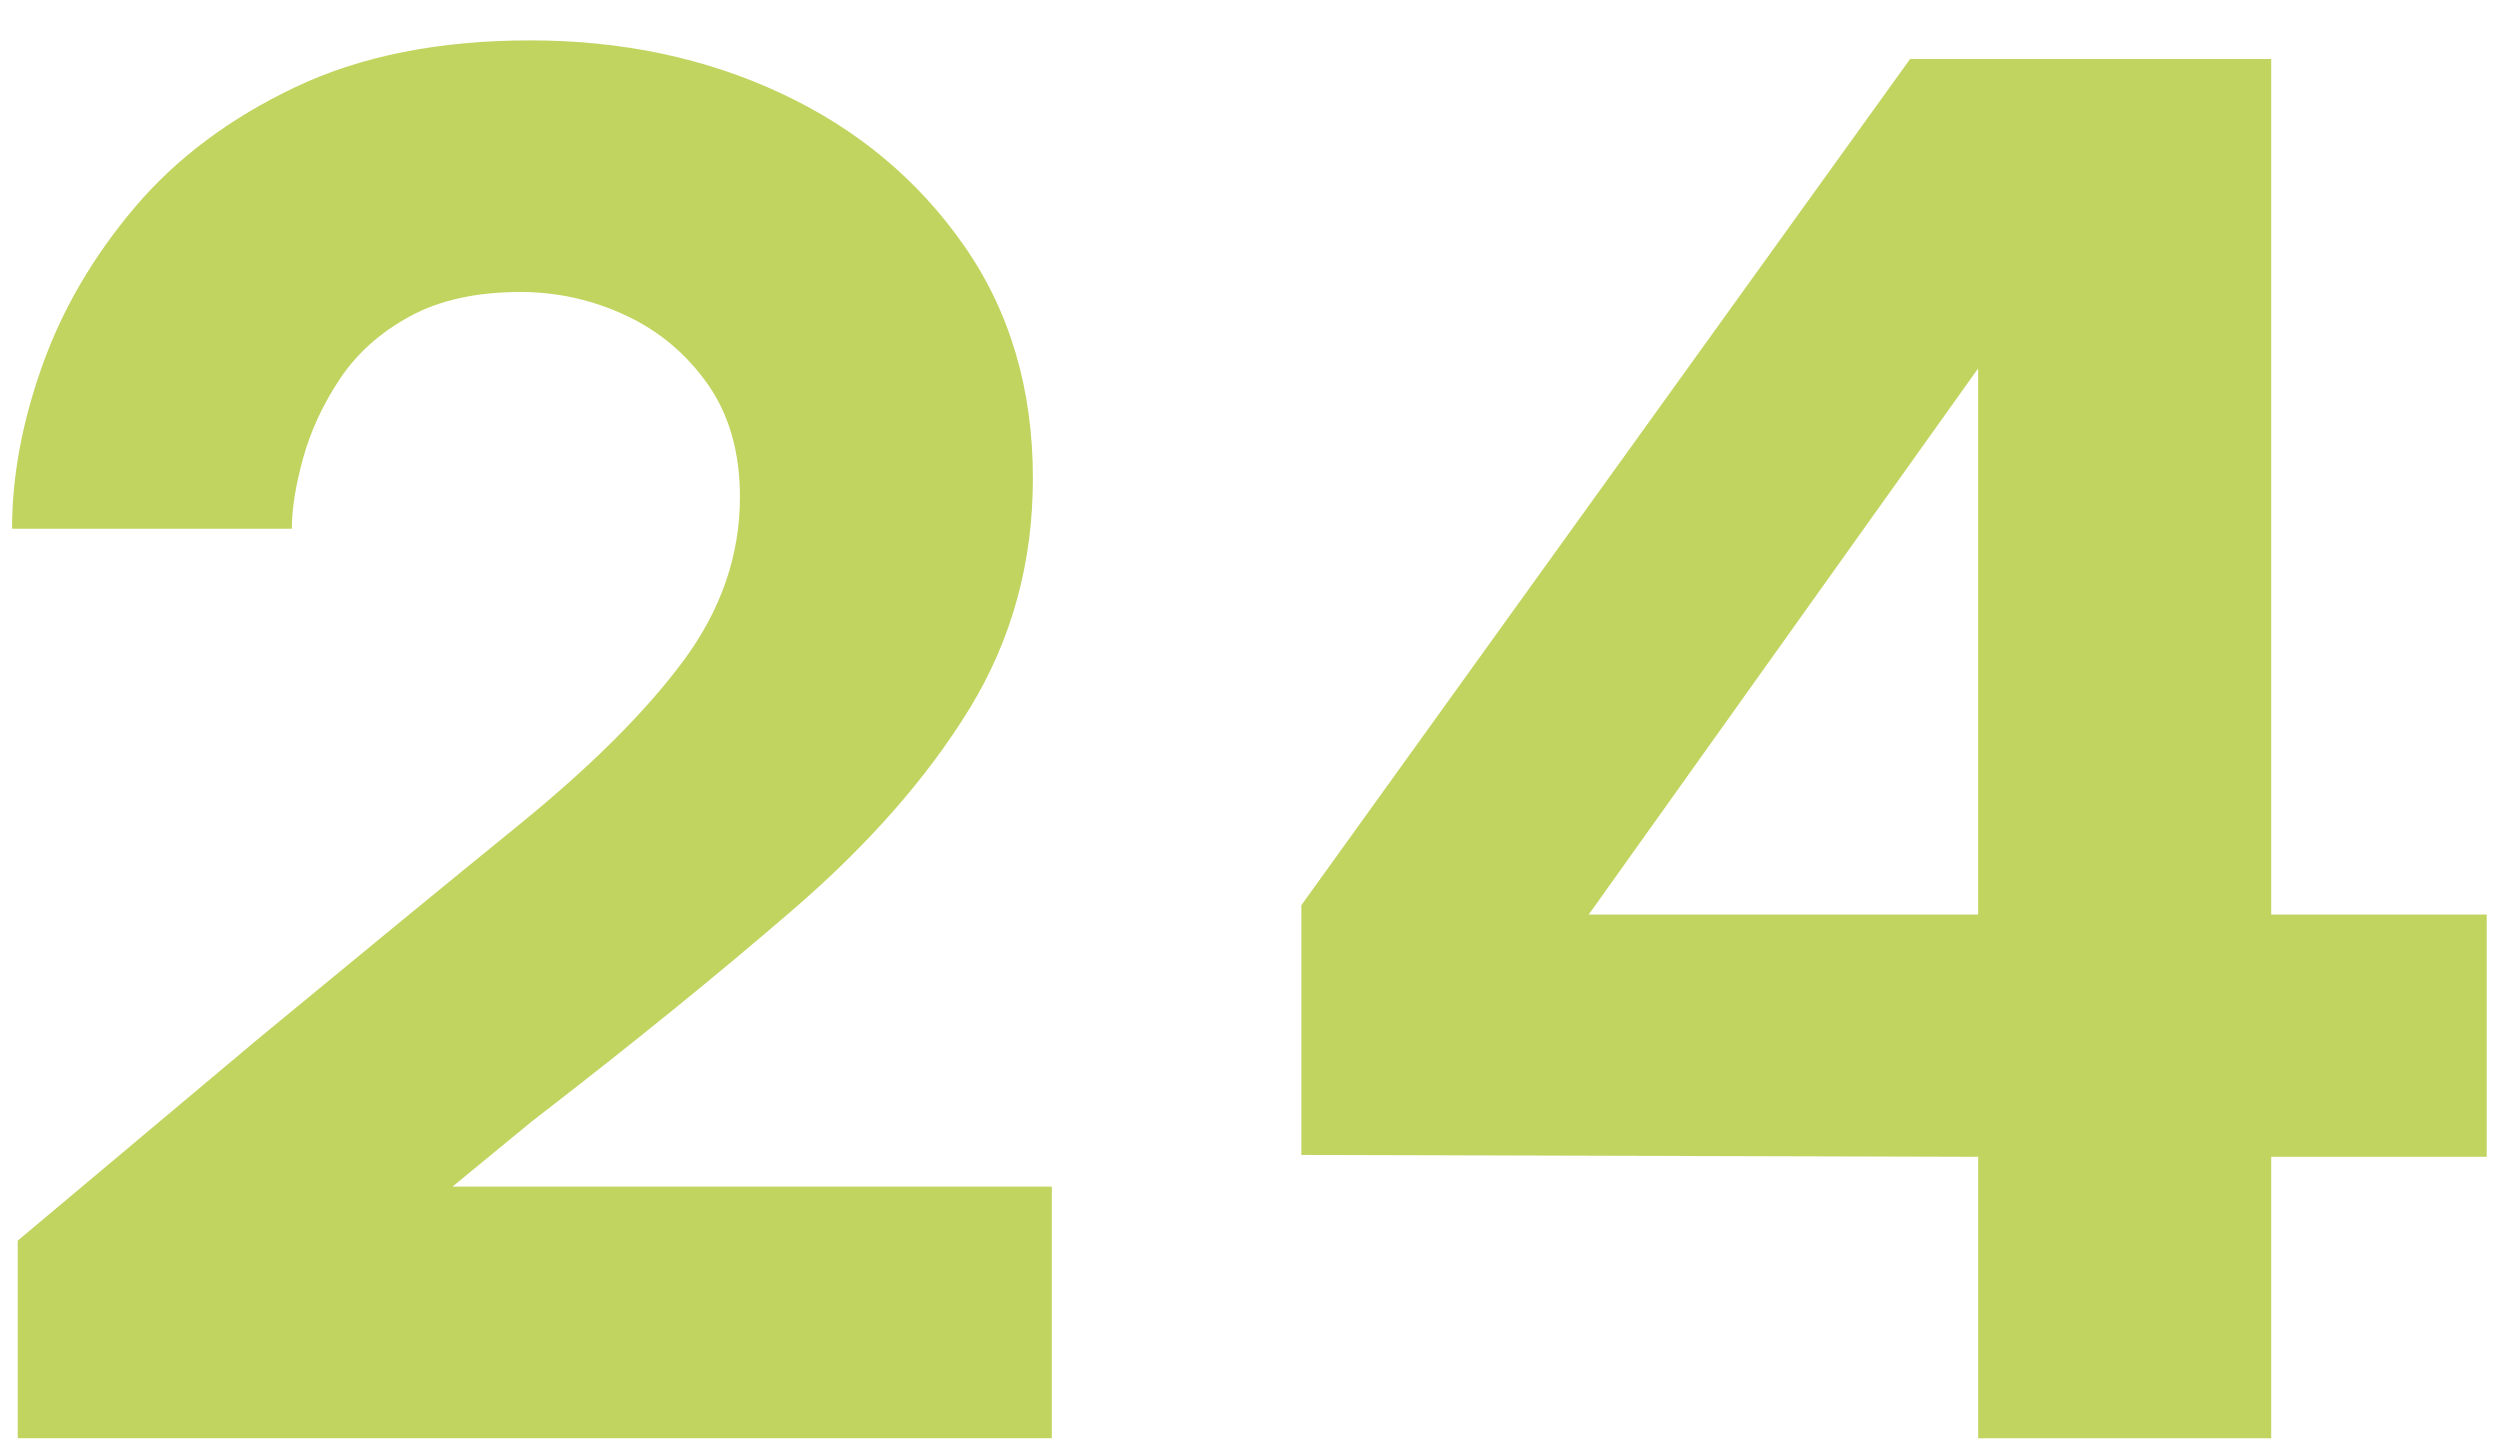 <?xml version="1.0" encoding="utf-8"?>
<!-- Generator: Adobe Illustrator 16.0.0, SVG Export Plug-In . SVG Version: 6.00 Build 0)  -->
<!DOCTYPE svg PUBLIC "-//W3C//DTD SVG 1.1//EN" "http://www.w3.org/Graphics/SVG/1.1/DTD/svg11.dtd">
<svg version="1.1" id="Ebene_1" xmlns="http://www.w3.org/2000/svg" xmlns:xlink="http://www.w3.org/1999/xlink" x="0px" y="0px"
	 width="60.36px" height="34.91px" viewBox="0 0 60.36 34.91" enable-background="new 0 0 60.36 34.91" xml:space="preserve">
<g>
	<path fill="#C1D460" d="M0.428,34.725v-4.771l5.843-4.904c2.434-2.01,4.519-3.72,6.253-5.13c1.734-1.41,3.059-2.729,3.972-3.96
		c0.912-1.229,1.369-2.549,1.369-3.96c0-1.08-0.259-1.987-0.776-2.722c-0.518-0.735-1.18-1.29-1.985-1.665
		c-0.807-0.375-1.651-0.563-2.533-0.563c-1.065,0-1.956,0.195-2.67,0.585C9.184,8.025,8.621,8.528,8.21,9.143
		c-0.41,0.615-0.707,1.253-0.89,1.913c-0.183,0.66-0.274,1.23-0.274,1.71H0.291c0-1.26,0.243-2.572,0.73-3.938
		c0.486-1.365,1.232-2.64,2.236-3.825C4.262,3.818,5.555,2.85,7.138,2.1c1.582-0.75,3.469-1.125,5.66-1.125
		c2.221,0,4.244,0.428,6.07,1.283s3.294,2.078,4.404,3.667c1.111,1.59,1.666,3.465,1.666,5.625c0,2.04-0.51,3.892-1.528,5.557
		c-1.021,1.665-2.442,3.285-4.269,4.86c-1.825,1.575-3.925,3.278-6.299,5.107l-1.917,1.575h14.47v6.075H0.428z"/>
	<path fill="#C1D460" d="M47.761,34.725V27.93L31.42,27.885v-6.03l14.697-20.43h8.719v20.655h5.203v5.85h-5.203v6.795H47.761z
		 M38.358,22.081h9.402V8.895L38.358,22.081z"/>
</g>
</svg>

